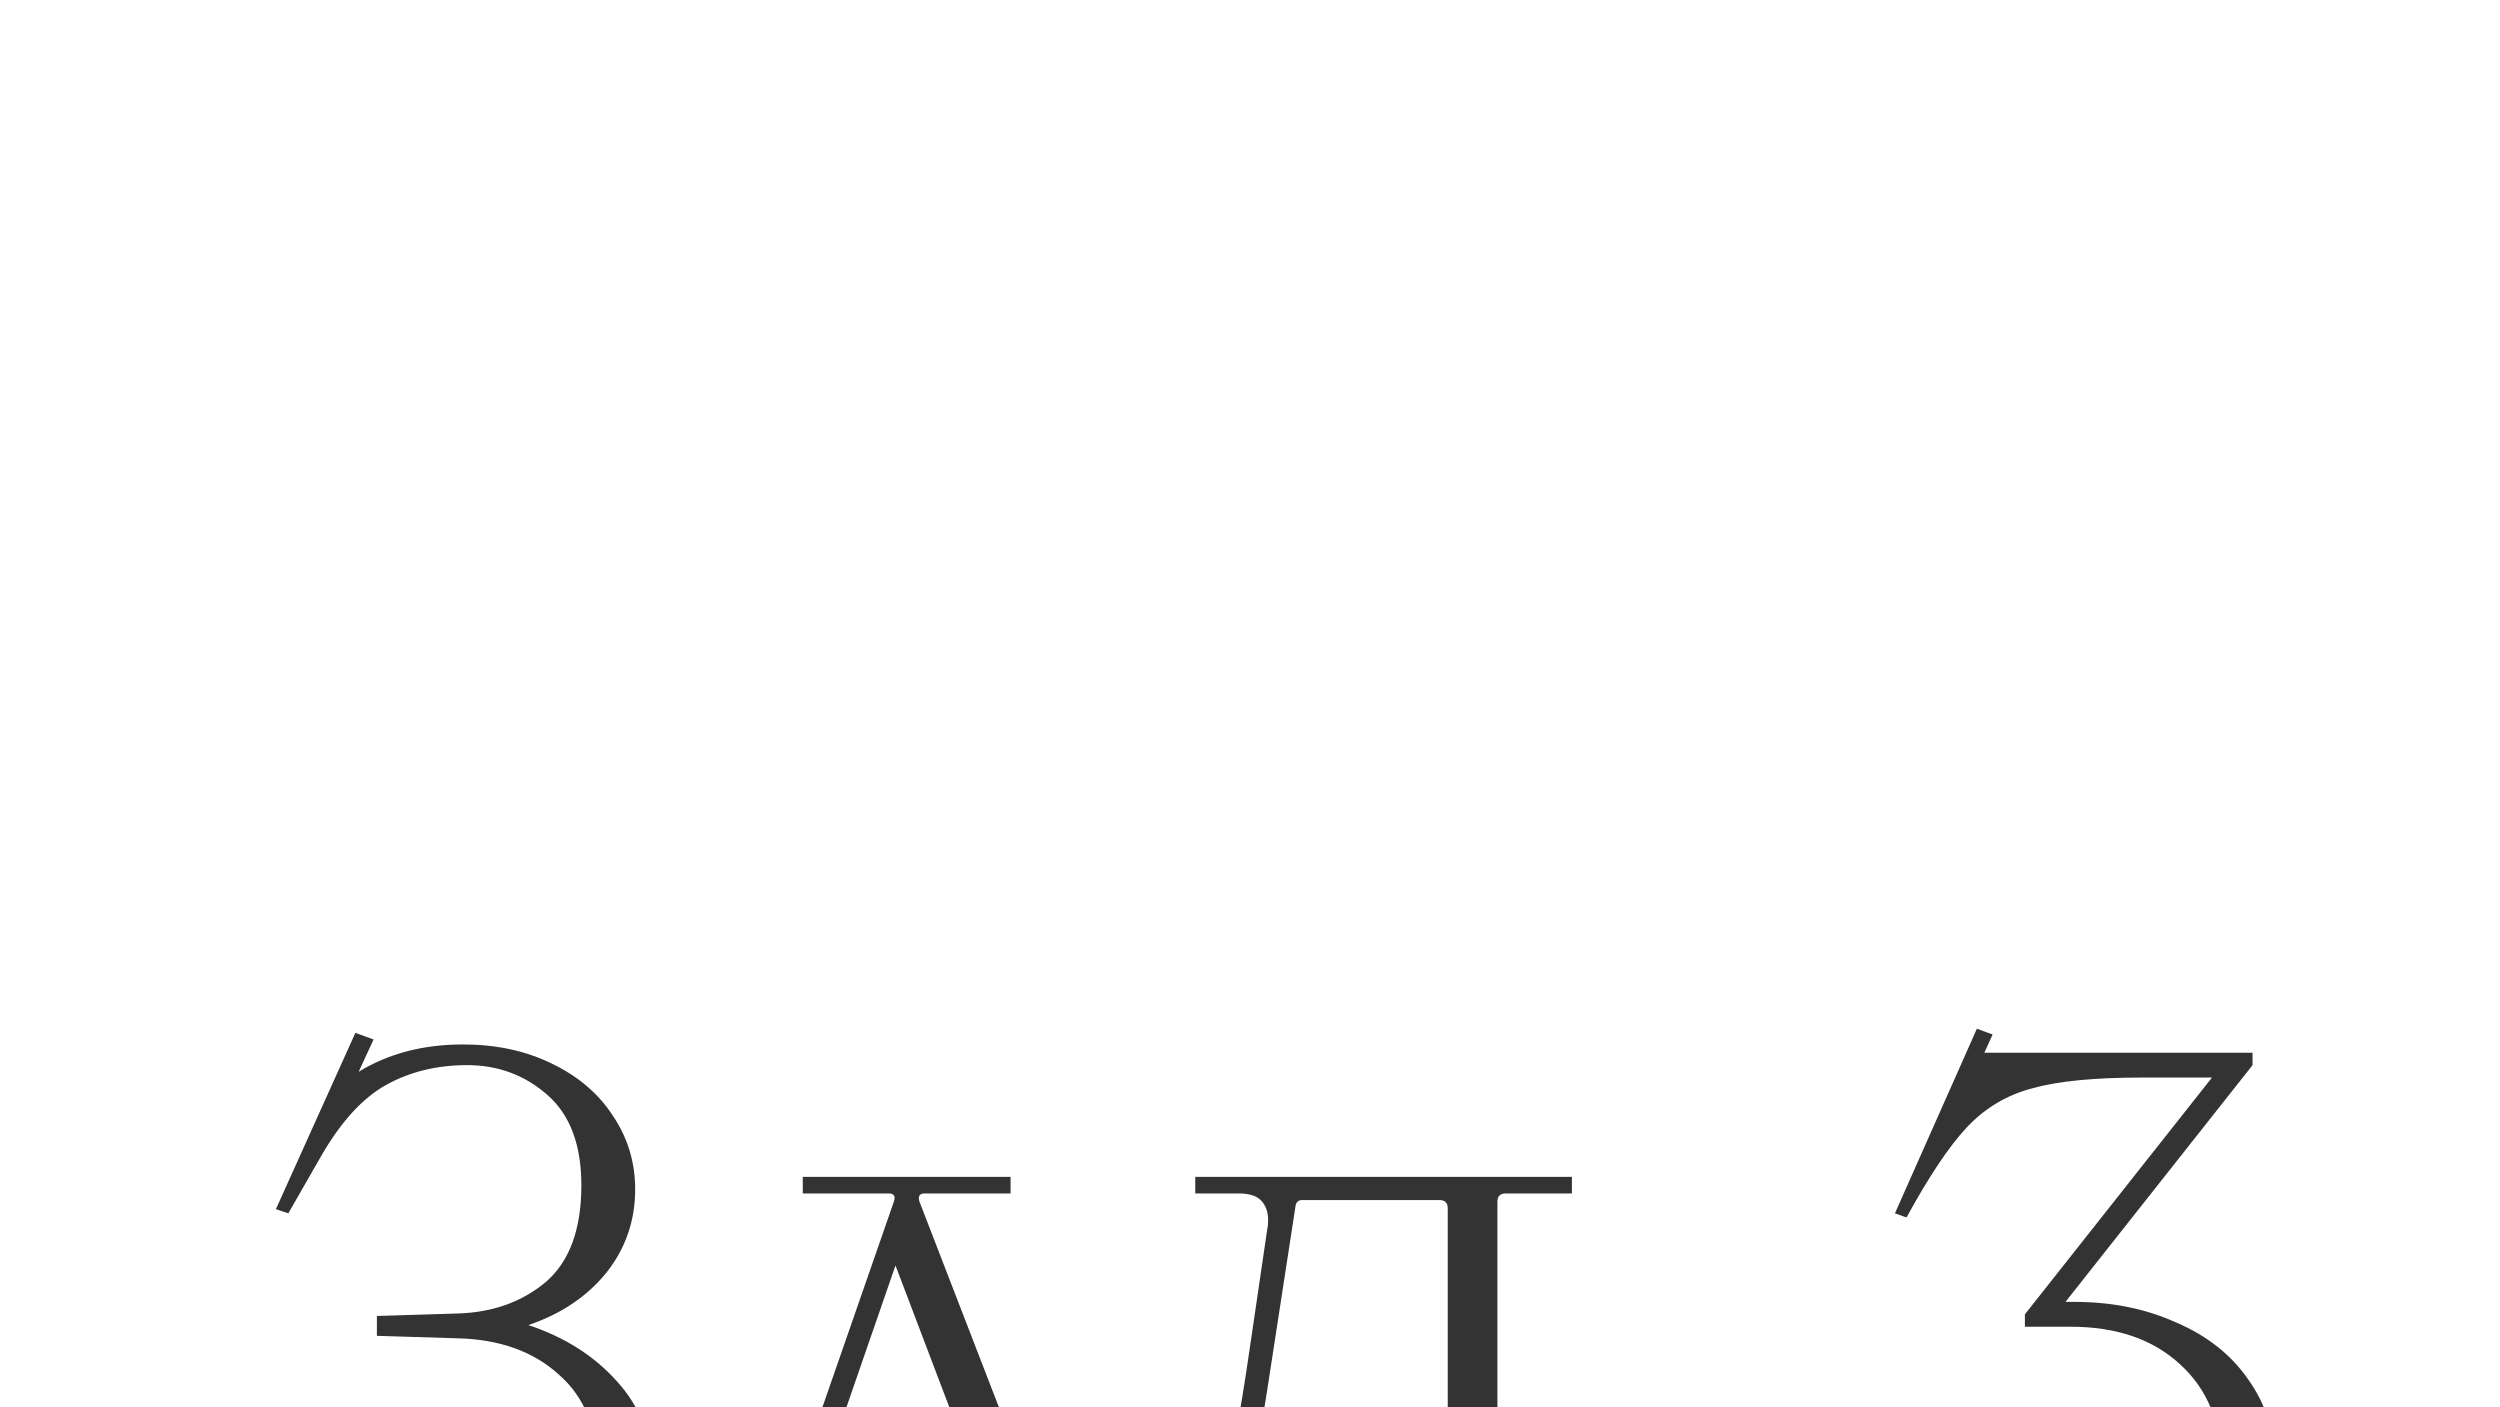 <?xml version="1.0" encoding="UTF-8"?> <svg xmlns="http://www.w3.org/2000/svg" width="453" height="255" viewBox="0 0 453 255" fill="none"><g filter="url(#filter0_ddddf_274_2)"><path d="M95.743 57.35C102.343 59.55 107.693 62.95 111.793 67.55C115.993 72.15 118.093 77.7 118.093 84.2C118.093 90.1 116.593 95.35 113.593 99.95C110.693 104.45 106.493 108 100.993 110.6C95.593 113.2 89.393 114.5 82.393 114.5C74.793 114.5 67.993 112.9 61.993 109.7C55.993 106.5 51.393 102.6 48.193 98L42.943 109.7L40.093 108.65L55.393 75.2L57.643 75.95L55.243 84.2C54.743 86.2 54.493 87.95 54.493 89.45C54.493 93.35 55.743 96.95 58.243 100.25C60.743 103.45 64.093 106 68.293 107.9C72.593 109.8 77.293 110.75 82.393 110.75C90.593 110.75 96.943 108.4 101.443 103.7C106.043 98.9 108.343 92.4 108.343 84.2C108.343 76.4 105.993 70.45 101.293 66.35C96.693 62.15 90.593 59.95 82.993 59.75L68.293 59.3V55.7L82.993 55.25C89.293 55.05 94.593 53.15 98.893 49.55C103.193 45.85 105.343 40 105.343 32C105.343 24.7 103.293 19.25 99.193 15.65C95.093 12.05 90.243 10.25 84.643 10.25C79.143 10.25 74.243 11.45 69.943 13.85C65.643 16.25 61.693 20.6 58.093 26.9L52.243 37.1L49.993 36.35L64.393 4.4L67.693 5.6L64.993 11.45C70.393 8.15 76.693 6.5 83.893 6.5C89.893 6.5 95.243 7.65 99.943 9.95C104.743 12.25 108.443 15.4 111.043 19.4C113.743 23.4 115.093 27.85 115.093 32.75C115.093 38.45 113.343 43.5 109.843 47.9C106.343 52.2 101.643 55.35 95.743 57.35ZM202.163 110V113H172.763V110H184.913C185.813 110 186.113 109.5 185.813 108.5L177.413 86.3H148.463L140.813 108.5L140.663 109.1C140.663 109.7 141.013 110 141.713 110H153.863V113H128.663V110H134.663C135.463 110 136.013 109.6 136.313 108.8L161.963 35L162.113 34.4C162.113 33.8 161.763 33.5 161.063 33.5H145.463V30.5H183.113V33.5H167.513C166.613 33.5 166.313 34 166.613 35L193.163 103.7C194.263 106.3 195.263 108 196.163 108.8C197.063 109.6 198.613 110 200.813 110H202.163ZM162.263 46.55L149.963 82.1H175.763L162.263 46.55ZM204.431 114.5V107H205.331C209.231 107 212.381 105.75 214.781 103.25C217.181 100.65 219.281 96.15 221.081 89.75C222.881 83.35 224.681 73.9 226.481 61.4L229.631 39.95C229.731 39.55 229.781 39 229.781 38.3C229.781 36.8 229.331 35.6 228.431 34.7C227.631 33.9 226.281 33.5 224.381 33.5H216.581V30.5H284.831V33.5H272.831C271.831 33.5 271.331 34 271.331 35V108.5C271.331 109.5 271.831 110 272.831 110H284.831V113H248.831V110H256.631C260.431 110 262.331 108 262.331 104V36.2C262.331 35.2 261.831 34.7 260.831 34.7H235.931C235.231 34.7 234.831 35.1 234.731 35.9L229.631 69.05C227.631 81.85 225.681 91.4 223.781 97.7C221.881 104 219.531 108.4 216.731 110.9C213.931 113.3 210.081 114.5 205.181 114.5H204.431ZM375.912 53.15C382.712 53.15 388.862 54.4 394.362 56.9C399.962 59.3 404.312 62.75 407.412 67.25C410.612 71.75 412.212 76.9 412.212 82.7C412.212 89 410.712 94.55 407.712 99.35C404.812 104.15 400.662 107.9 395.262 110.6C389.862 113.2 383.612 114.5 376.512 114.5C367.212 114.5 359.712 113.05 354.012 110.15C348.412 107.25 343.112 103.35 338.112 98.45L340.212 96.05C349.012 105.35 361.012 110 376.212 110C384.012 110 390.312 107.55 395.112 102.65C400.012 97.75 402.462 91.1 402.462 82.7C402.462 75 399.962 68.9 394.962 64.4C390.062 59.9 383.462 57.65 375.162 57.65H366.912V55.4L400.812 12.5H388.062C379.462 12.5 372.862 13.15 368.262 14.45C363.662 15.65 359.712 18 356.412 21.5C353.212 24.9 349.562 30.35 345.462 37.85L343.362 37.1L358.212 3.65L361.062 4.7L359.562 8H408.162V10.25L374.262 53.15H375.912Z" fill="#333333"></path></g><defs><filter id="filter0_ddddf_274_2" x="0.104" y="0.494" width="452.096" height="253.97" filterUnits="userSpaceOnUse" color-interpolation-filters="sRGB"><feFlood flood-opacity="0" result="BackgroundImageFix"></feFlood><feColorMatrix in="SourceAlpha" type="matrix" values="0 0 0 0 0 0 0 0 0 0 0 0 0 0 0 0 0 0 127 0" result="hardAlpha"></feColorMatrix><feOffset dy="24.794"></feOffset><feGaussianBlur stdDeviation="12.397"></feGaussianBlur><feColorMatrix type="matrix" values="0 0 0 0 0 0 0 0 0 0 0 0 0 0 0 0 0 0 0.09 0"></feColorMatrix><feBlend mode="normal" in2="BackgroundImageFix" result="effect1_dropShadow_274_2"></feBlend><feColorMatrix in="SourceAlpha" type="matrix" values="0 0 0 0 0 0 0 0 0 0 0 0 0 0 0 0 0 0 127 0" result="hardAlpha"></feColorMatrix><feOffset dy="56.385"></feOffset><feGaussianBlur stdDeviation="16.796"></feGaussianBlur><feColorMatrix type="matrix" values="0 0 0 0 0 0 0 0 0 0 0 0 0 0 0 0 0 0 0.05 0"></feColorMatrix><feBlend mode="normal" in2="effect1_dropShadow_274_2" result="effect2_dropShadow_274_2"></feBlend><feColorMatrix in="SourceAlpha" type="matrix" values="0 0 0 0 0 0 0 0 0 0 0 0 0 0 0 0 0 0 127 0" result="hardAlpha"></feColorMatrix><feOffset dy="99.974"></feOffset><feGaussianBlur stdDeviation="19.995"></feGaussianBlur><feColorMatrix type="matrix" values="0 0 0 0 0 0 0 0 0 0 0 0 0 0 0 0 0 0 0.01 0"></feColorMatrix><feBlend mode="normal" in2="effect2_dropShadow_274_2" result="effect3_dropShadow_274_2"></feBlend><feColorMatrix in="SourceAlpha" type="matrix" values="0 0 0 0 0 0 0 0 0 0 0 0 0 0 0 0 0 0 127 0" result="hardAlpha"></feColorMatrix><feOffset dy="1.6"></feOffset><feGaussianBlur stdDeviation="0.8"></feGaussianBlur><feComposite in2="hardAlpha" operator="out"></feComposite><feColorMatrix type="matrix" values="0 0 0 0 0 0 0 0 0 0 0 0 0 0 0 0 0 0 0.25 0"></feColorMatrix><feBlend mode="normal" in2="effect3_dropShadow_274_2" result="effect4_dropShadow_274_2"></feBlend><feBlend mode="normal" in="SourceGraphic" in2="effect4_dropShadow_274_2" result="shape"></feBlend><feGaussianBlur stdDeviation="1.578" result="effect5_foregroundBlur_274_2"></feGaussianBlur></filter></defs></svg> 